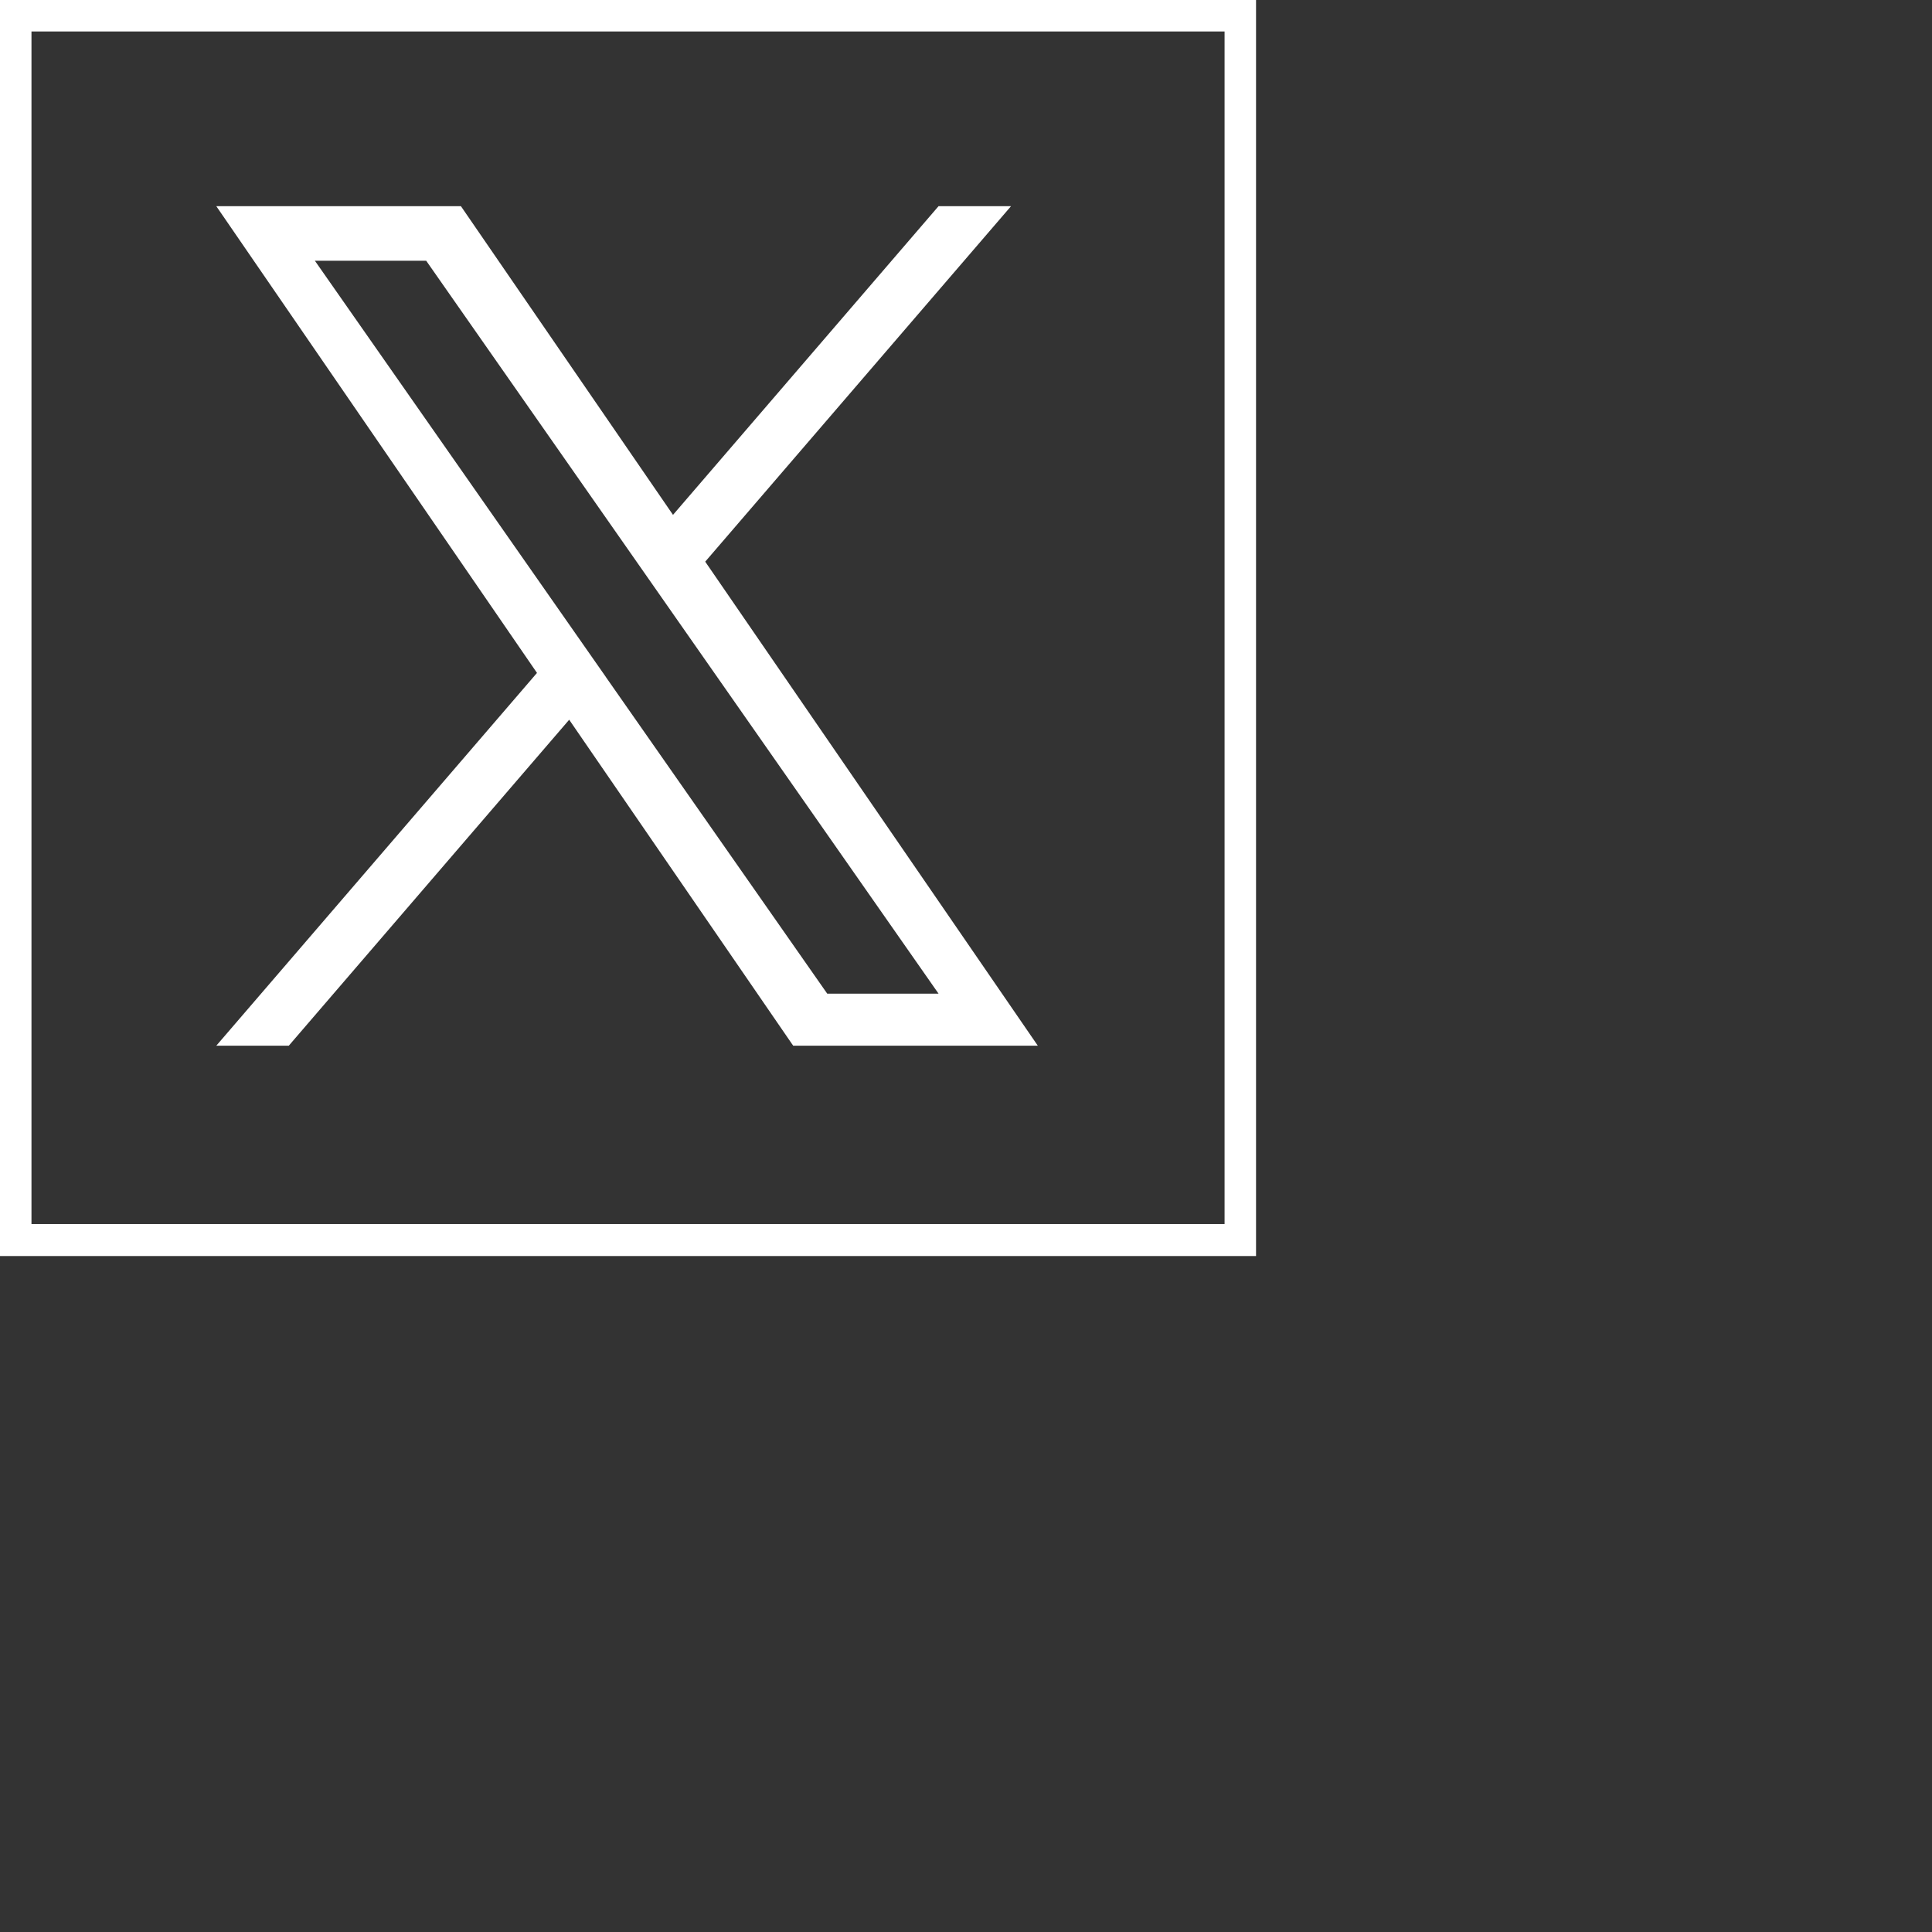 <?xml version="1.0" encoding="UTF-8"?><svg id="a" xmlns="http://www.w3.org/2000/svg" width="140.76mm" height="140.76mm" viewBox="0 0 399 399"><rect x="0" y="0" width="399" height="399" fill="#333333" stroke="none"/><defs><style>.b{fill:#fff;}</style></defs><path class="b" d="m252.9,6.5v246.3H6.5V6.5h246.4M259.4,0H0v259.4h259.4V0h0Z"/><path class="b" d="m145.64,116l63.16-73.42h-14.97l-54.84,63.75-43.8-63.75h-50.52l66.23,96.39-66.23,76.99h14.97l57.91-67.32,46.26,67.32h50.52l-68.69-99.97h0Zm-20.5,23.83l-6.71-9.6-53.4-76.38h22.99l43.09,61.64,6.71,9.6,56.01,80.12h-22.99l-45.71-65.38h0Z"/></svg>